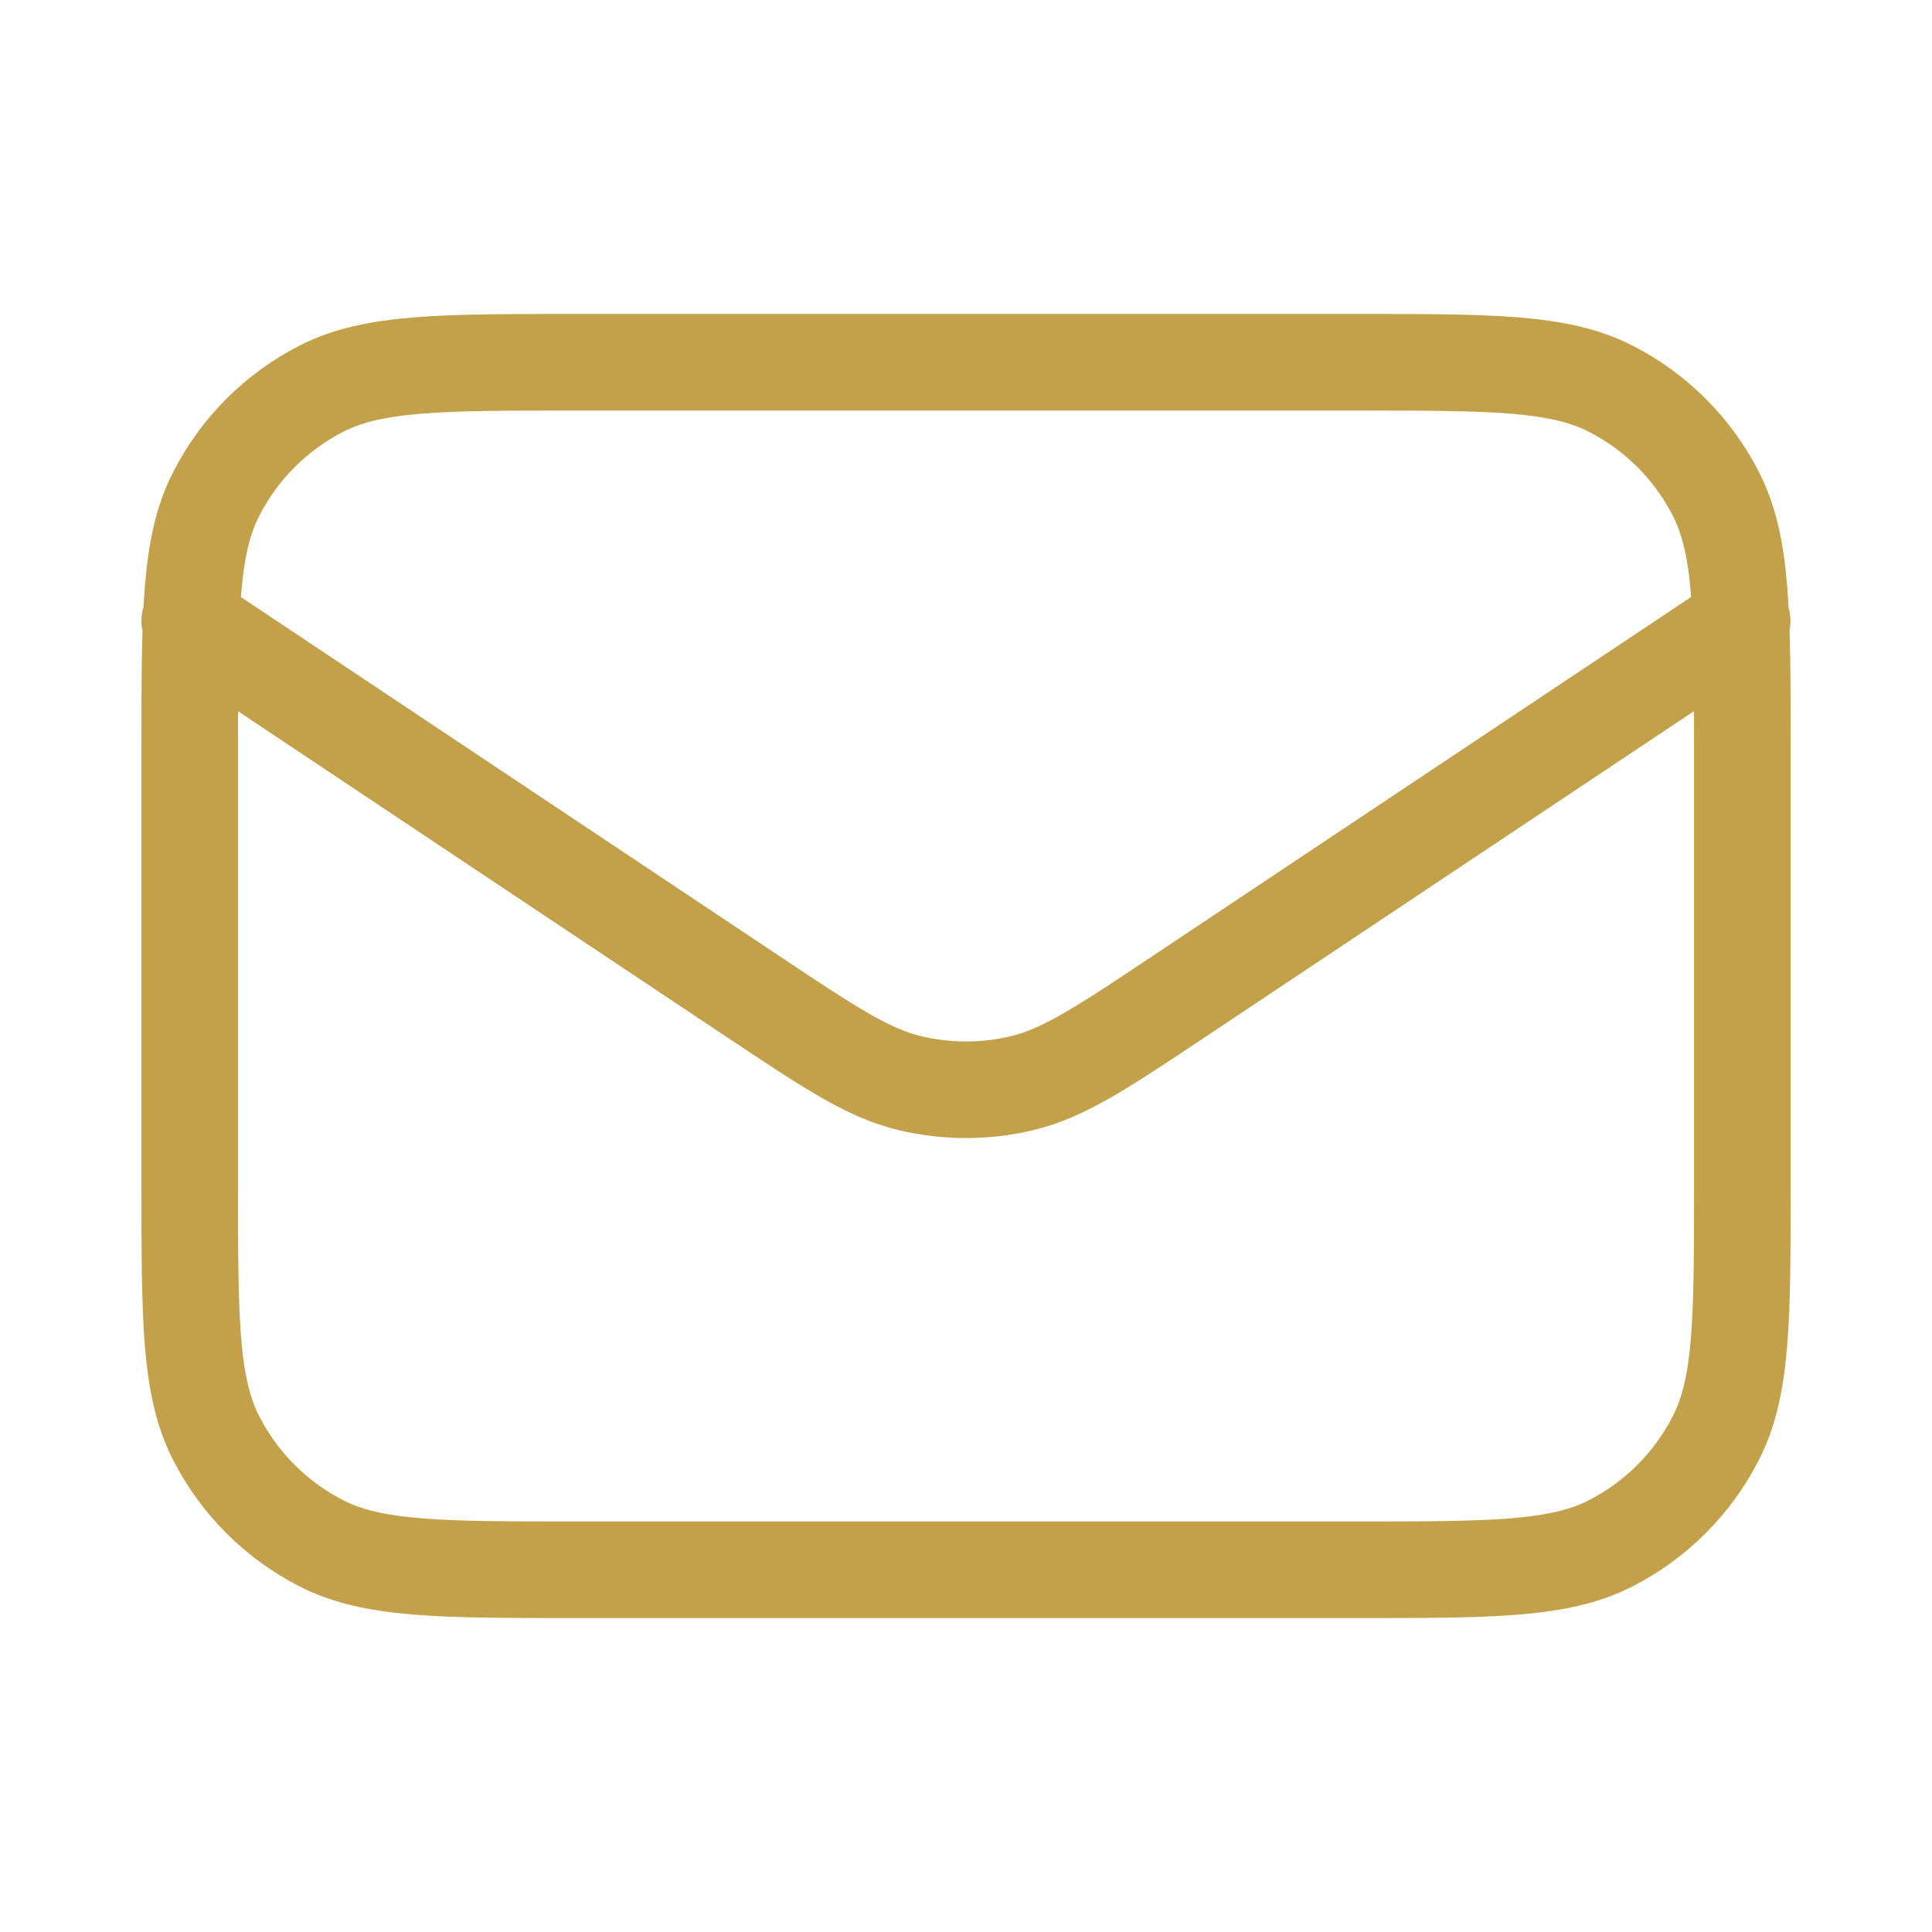 <svg width="100" height="100" viewBox="0 0 100 100" fill="none" xmlns="http://www.w3.org/2000/svg">
<path d="M9.82 32.142L38.904 51.533C42.916 54.204 44.92 55.542 47.087 56.062C49.002 56.521 50.997 56.521 52.912 56.062C55.079 55.542 57.083 54.204 61.091 51.533L90.174 32.142M29.825 81.25H70.183C77.183 81.25 80.683 81.25 83.358 79.888C85.708 78.688 87.619 76.776 88.816 74.425C90.183 71.75 90.183 68.25 90.183 61.25V38.75C90.183 31.75 90.183 28.25 88.82 25.575C87.622 23.223 85.71 21.311 83.358 20.113C80.683 18.75 77.183 18.75 70.183 18.75H29.82C22.82 18.75 19.32 18.75 16.645 20.113C14.295 21.312 12.384 23.224 11.187 25.575C9.82 28.25 9.82 31.75 9.82 38.75V61.25C9.82 68.25 9.82 71.75 11.183 74.425C12.381 76.777 14.293 78.689 16.645 79.888C19.32 81.25 22.825 81.25 29.825 81.25Z" stroke="#C2A14A" stroke-width="5" stroke-linecap="round" stroke-linejoin="round"/>
</svg>
